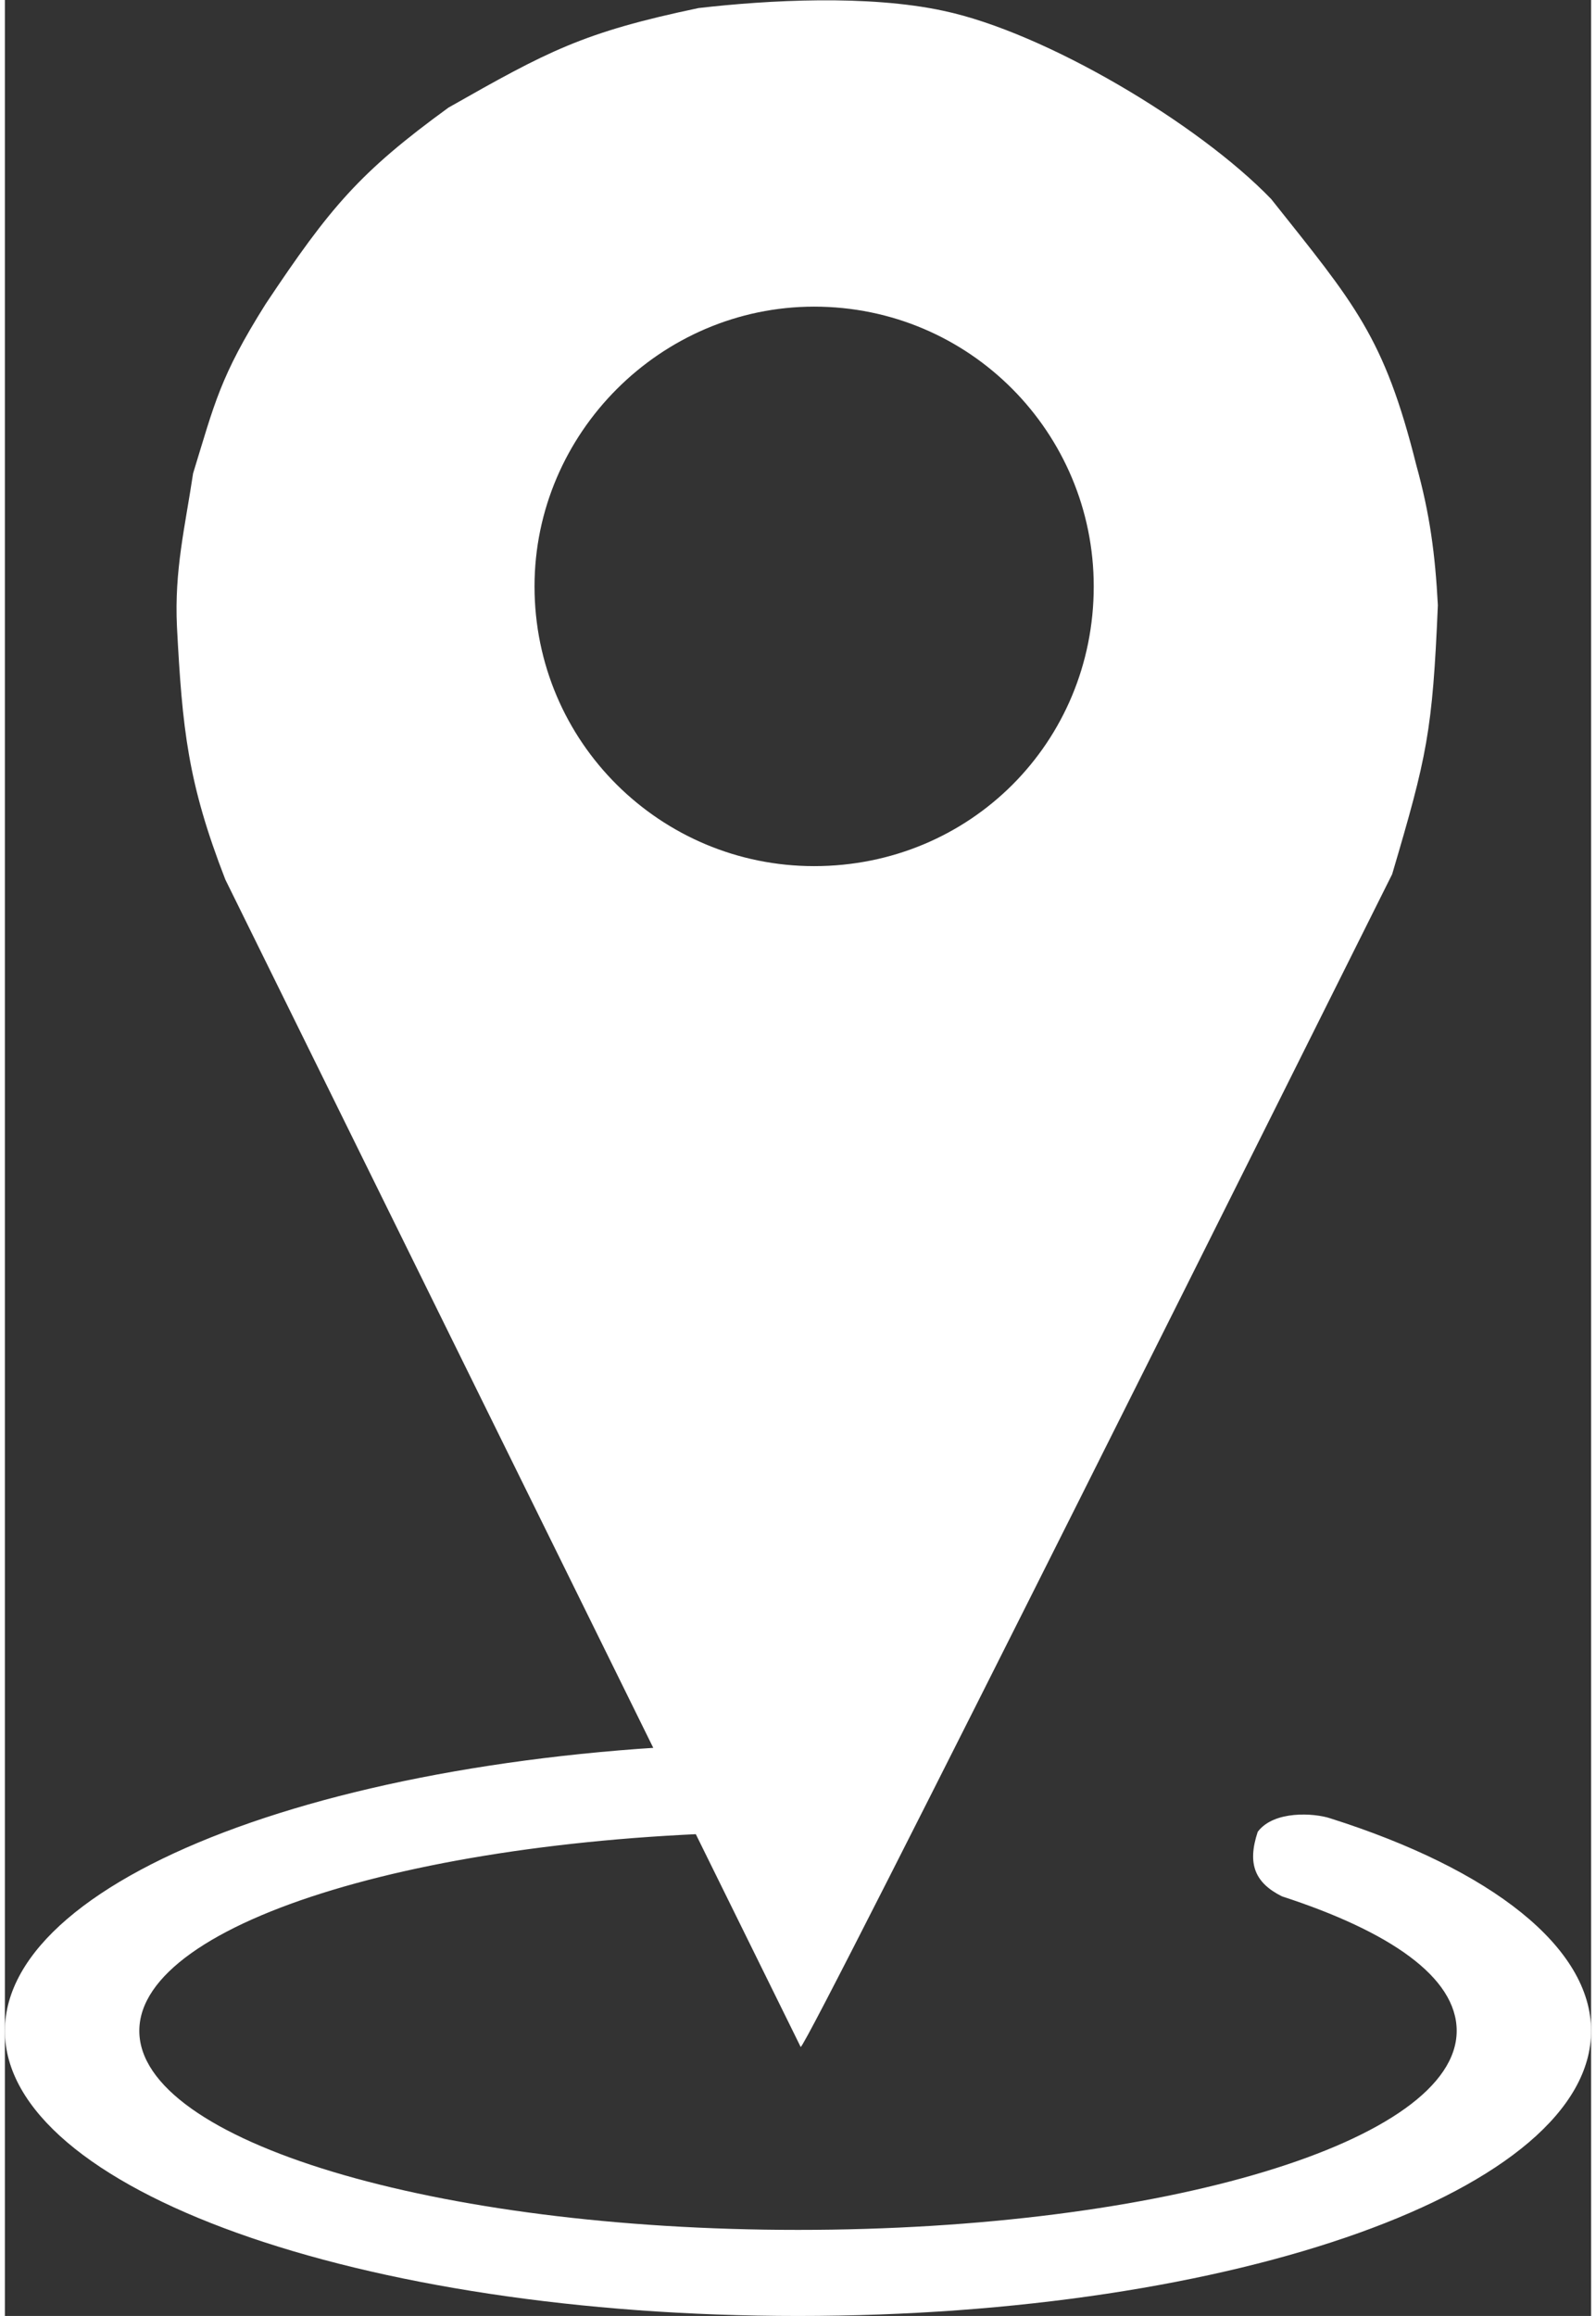 <?xml version="1.0" encoding="UTF-8"?> <!-- Creator: CorelDRAW 2020 (64-Bit Wersja próbna) --> <svg xmlns="http://www.w3.org/2000/svg" xmlns:xlink="http://www.w3.org/1999/xlink" xmlns:xodm="http://www.corel.com/coreldraw/odm/2003" xml:space="preserve" width="131px" height="190px" version="1.1" shape-rendering="geometricPrecision" text-rendering="geometricPrecision" image-rendering="optimizeQuality" fill-rule="evenodd" clip-rule="evenodd" viewBox="0 0 5.9 8.61"><rect x="0" y="0" width="5.9" height="8.61" fill="#333333" stroke="none"/> <g id="Warstwa_x0020_1">  <g id="_2080007310432"> <path fill="white" d="M2.58 0.03c-0.43,0.09 -0.56,0.16 -0.93,0.37 -0.33,0.24 -0.44,0.37 -0.68,0.73 -0.17,0.27 -0.19,0.37 -0.27,0.63 -0.03,0.2 -0.07,0.36 -0.06,0.57 0.02,0.38 0.04,0.58 0.18,0.94l2.14 4.34c0.03,-0.01 2,-3.96 2.2,-4.36 0.13,-0.44 0.15,-0.53 0.17,-1 -0.01,-0.19 -0.03,-0.34 -0.08,-0.52 -0.12,-0.48 -0.23,-0.6 -0.54,-0.99 -0.27,-0.28 -0.84,-0.62 -1.22,-0.7 -0.28,-0.06 -0.65,-0.04 -0.91,-0.01zm0.43 1.11c0.58,0 1.04,0.47 1.04,1.04 0,0.58 -0.46,1.04 -1.04,1.04 -0.57,0 -1.04,-0.46 -1.04,-1.04 0,-0.57 0.47,-1.04 1.04,-1.04z"></path> <path fill="white" d="M2.95 6.48c0.02,0 0.05,0 0.07,0l0 0.33c-0.02,0 -0.05,0 -0.07,0 -1.35,0 -2.45,0.33 -2.45,0.74 0,0.41 1.1,0.74 2.45,0.74 1.36,0 2.45,-0.33 2.45,-0.74 0,-0.2 -0.25,-0.37 -0.65,-0.5 -0.1,-0.05 -0.13,-0.12 -0.09,-0.24 0.06,-0.08 0.21,-0.07 0.27,-0.05 0.6,0.19 0.97,0.48 0.97,0.79 0,0.59 -1.32,1.06 -2.95,1.06 -1.63,0 -2.95,-0.47 -2.95,-1.06 0,-0.59 1.32,-1.07 2.95,-1.07z"></path> </g> </g> </svg> 
